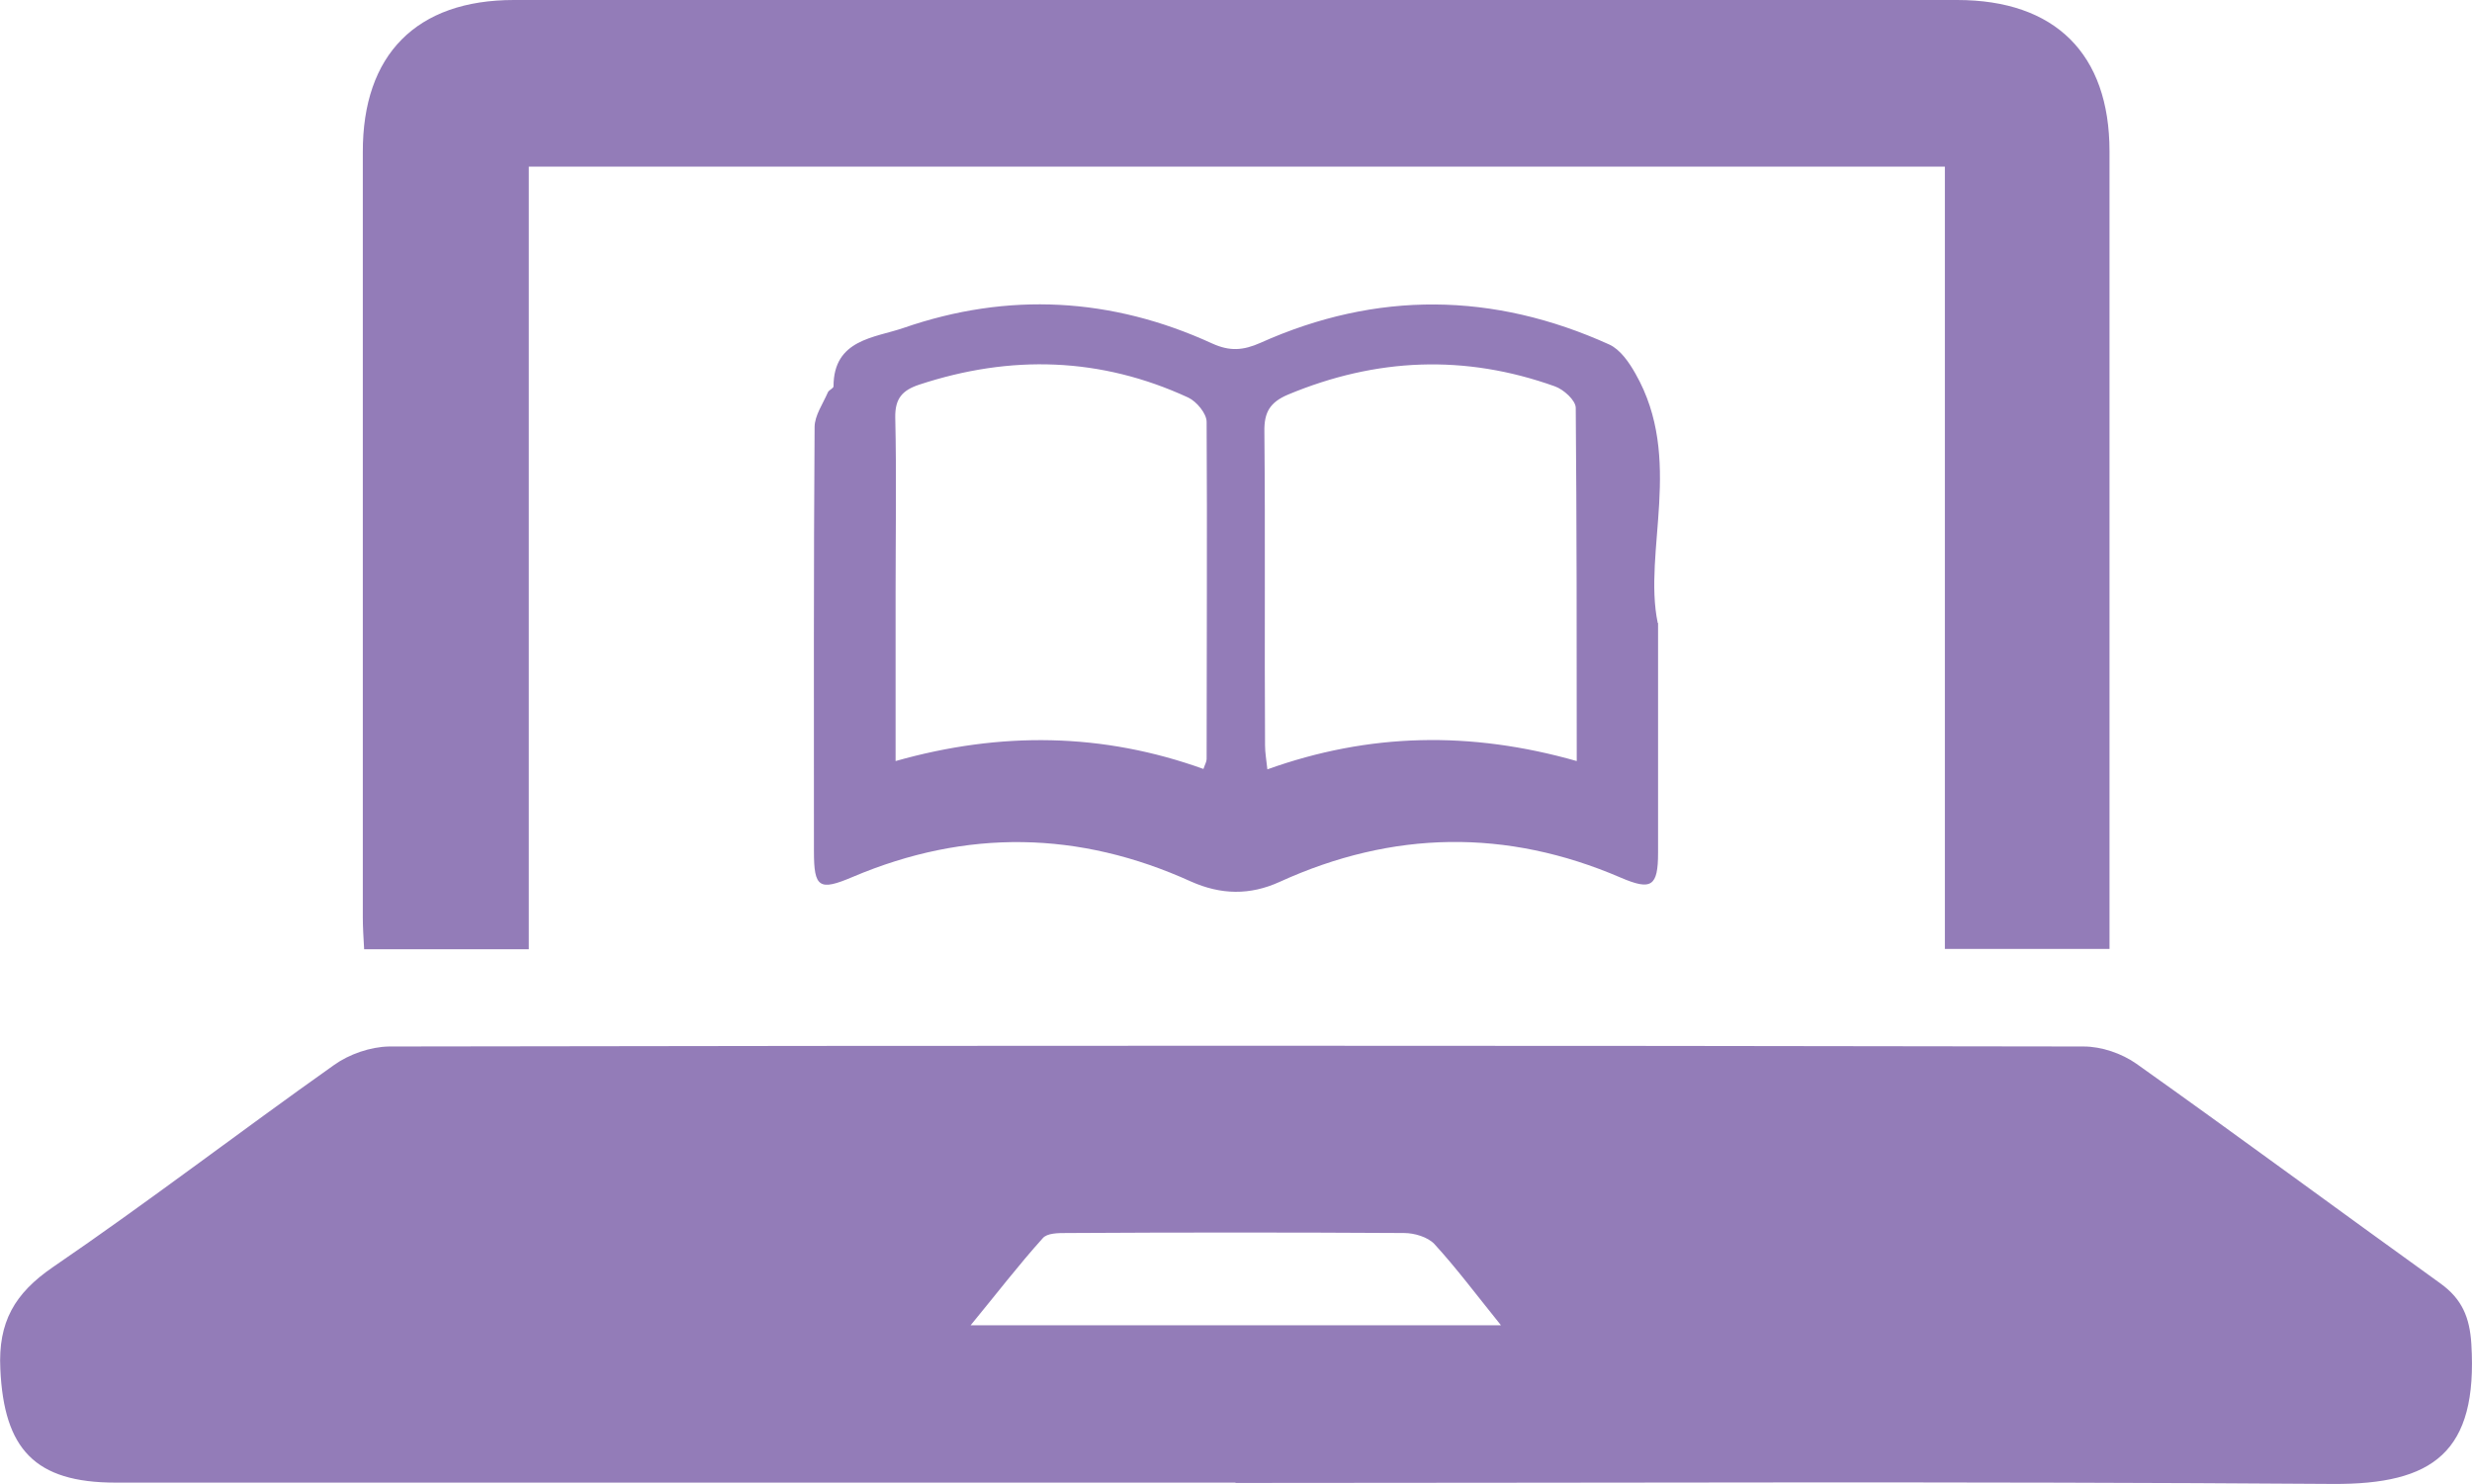 <?xml version="1.0" encoding="UTF-8"?>
<svg id="_レイヤー_2" xmlns="http://www.w3.org/2000/svg" width="74.47" height="44.7" viewBox="0 0 74.47 44.7">
  <defs>
    <style>
      .cls-1 {
        fill: #937cb8;
      }
    </style>
  </defs>
  <g id="_レイアウト">
    <g id="m9tSZs">
      <g>
        <path class="cls-1" d="M37.22,44.67H3.48c-2.43,0-3.36-1.01-3.47-3.42-.07-1.42.43-2.28,1.58-3.07,2.87-1.96,5.63-4.08,8.47-6.09.46-.33,1.1-.55,1.66-.56,17.02-.03,34.03-.03,51.05,0,.54,0,1.15.21,1.59.52,3.07,2.18,6.1,4.42,9.16,6.62.65.47.88,1.02.93,1.82.2,3.27-1.15,4.24-4.18,4.22-11.02-.08-22.03-.03-33.05-.03h0ZM45.21,39.92c-.75-.93-1.34-1.72-2-2.44-.2-.21-.6-.33-.91-.33-3.39-.02-6.78-.02-10.17,0-.25,0-.59,0-.72.16-.72.8-1.38,1.66-2.17,2.62h15.97Z"/>
        <path class="cls-1" d="M15.93,28.6h-4.96c-.02-.35-.04-.66-.04-.97V4.59C10.92,1.64,12.55,0,15.48,0h43.48C61.91,0,63.55,1.62,63.55,4.56v24.03h-4.96V5.02H15.93v23.58Z"/>
        <path class="cls-1" d="M49.95,18.77v6.92c0,1.02-.2,1.15-1.13.75-3.44-1.48-6.87-1.42-10.27.13-.9.41-1.77.39-2.67-.01-3.37-1.53-6.77-1.59-10.19-.14-1.01.43-1.17.33-1.17-.77,0-4.26-.01-8.52.02-12.78,0-.35.25-.7.4-1.05.03-.07.17-.12.17-.18,0-1.42,1.24-1.46,2.11-1.76,3.15-1.09,6.27-.92,9.3.47.53.24.93.21,1.45-.02,3.5-1.57,7.02-1.53,10.51.05.33.15.6.54.79.88,1.46,2.56.22,5.35.67,7.51h0ZM36.25,23.18c.05-.15.1-.23.1-.31,0-3.39.02-6.77,0-10.16,0-.25-.3-.61-.55-.73-2.64-1.22-5.35-1.3-8.11-.39-.51.17-.73.42-.72.99.04,1.76.01,3.53.01,5.3v5.05c3.18-.9,6.25-.85,9.28.24h0ZM47.5,22.94c0-3.65,0-7.15-.03-10.65,0-.23-.37-.56-.63-.65-2.71-.97-5.38-.86-8.04.25-.54.23-.72.53-.71,1.11.03,3.15,0,6.31.02,9.46,0,.22.04.43.07.72,3.07-1.1,6.12-1.16,9.32-.25h0Z"/>
      </g>
    </g>
  </g>
</svg>